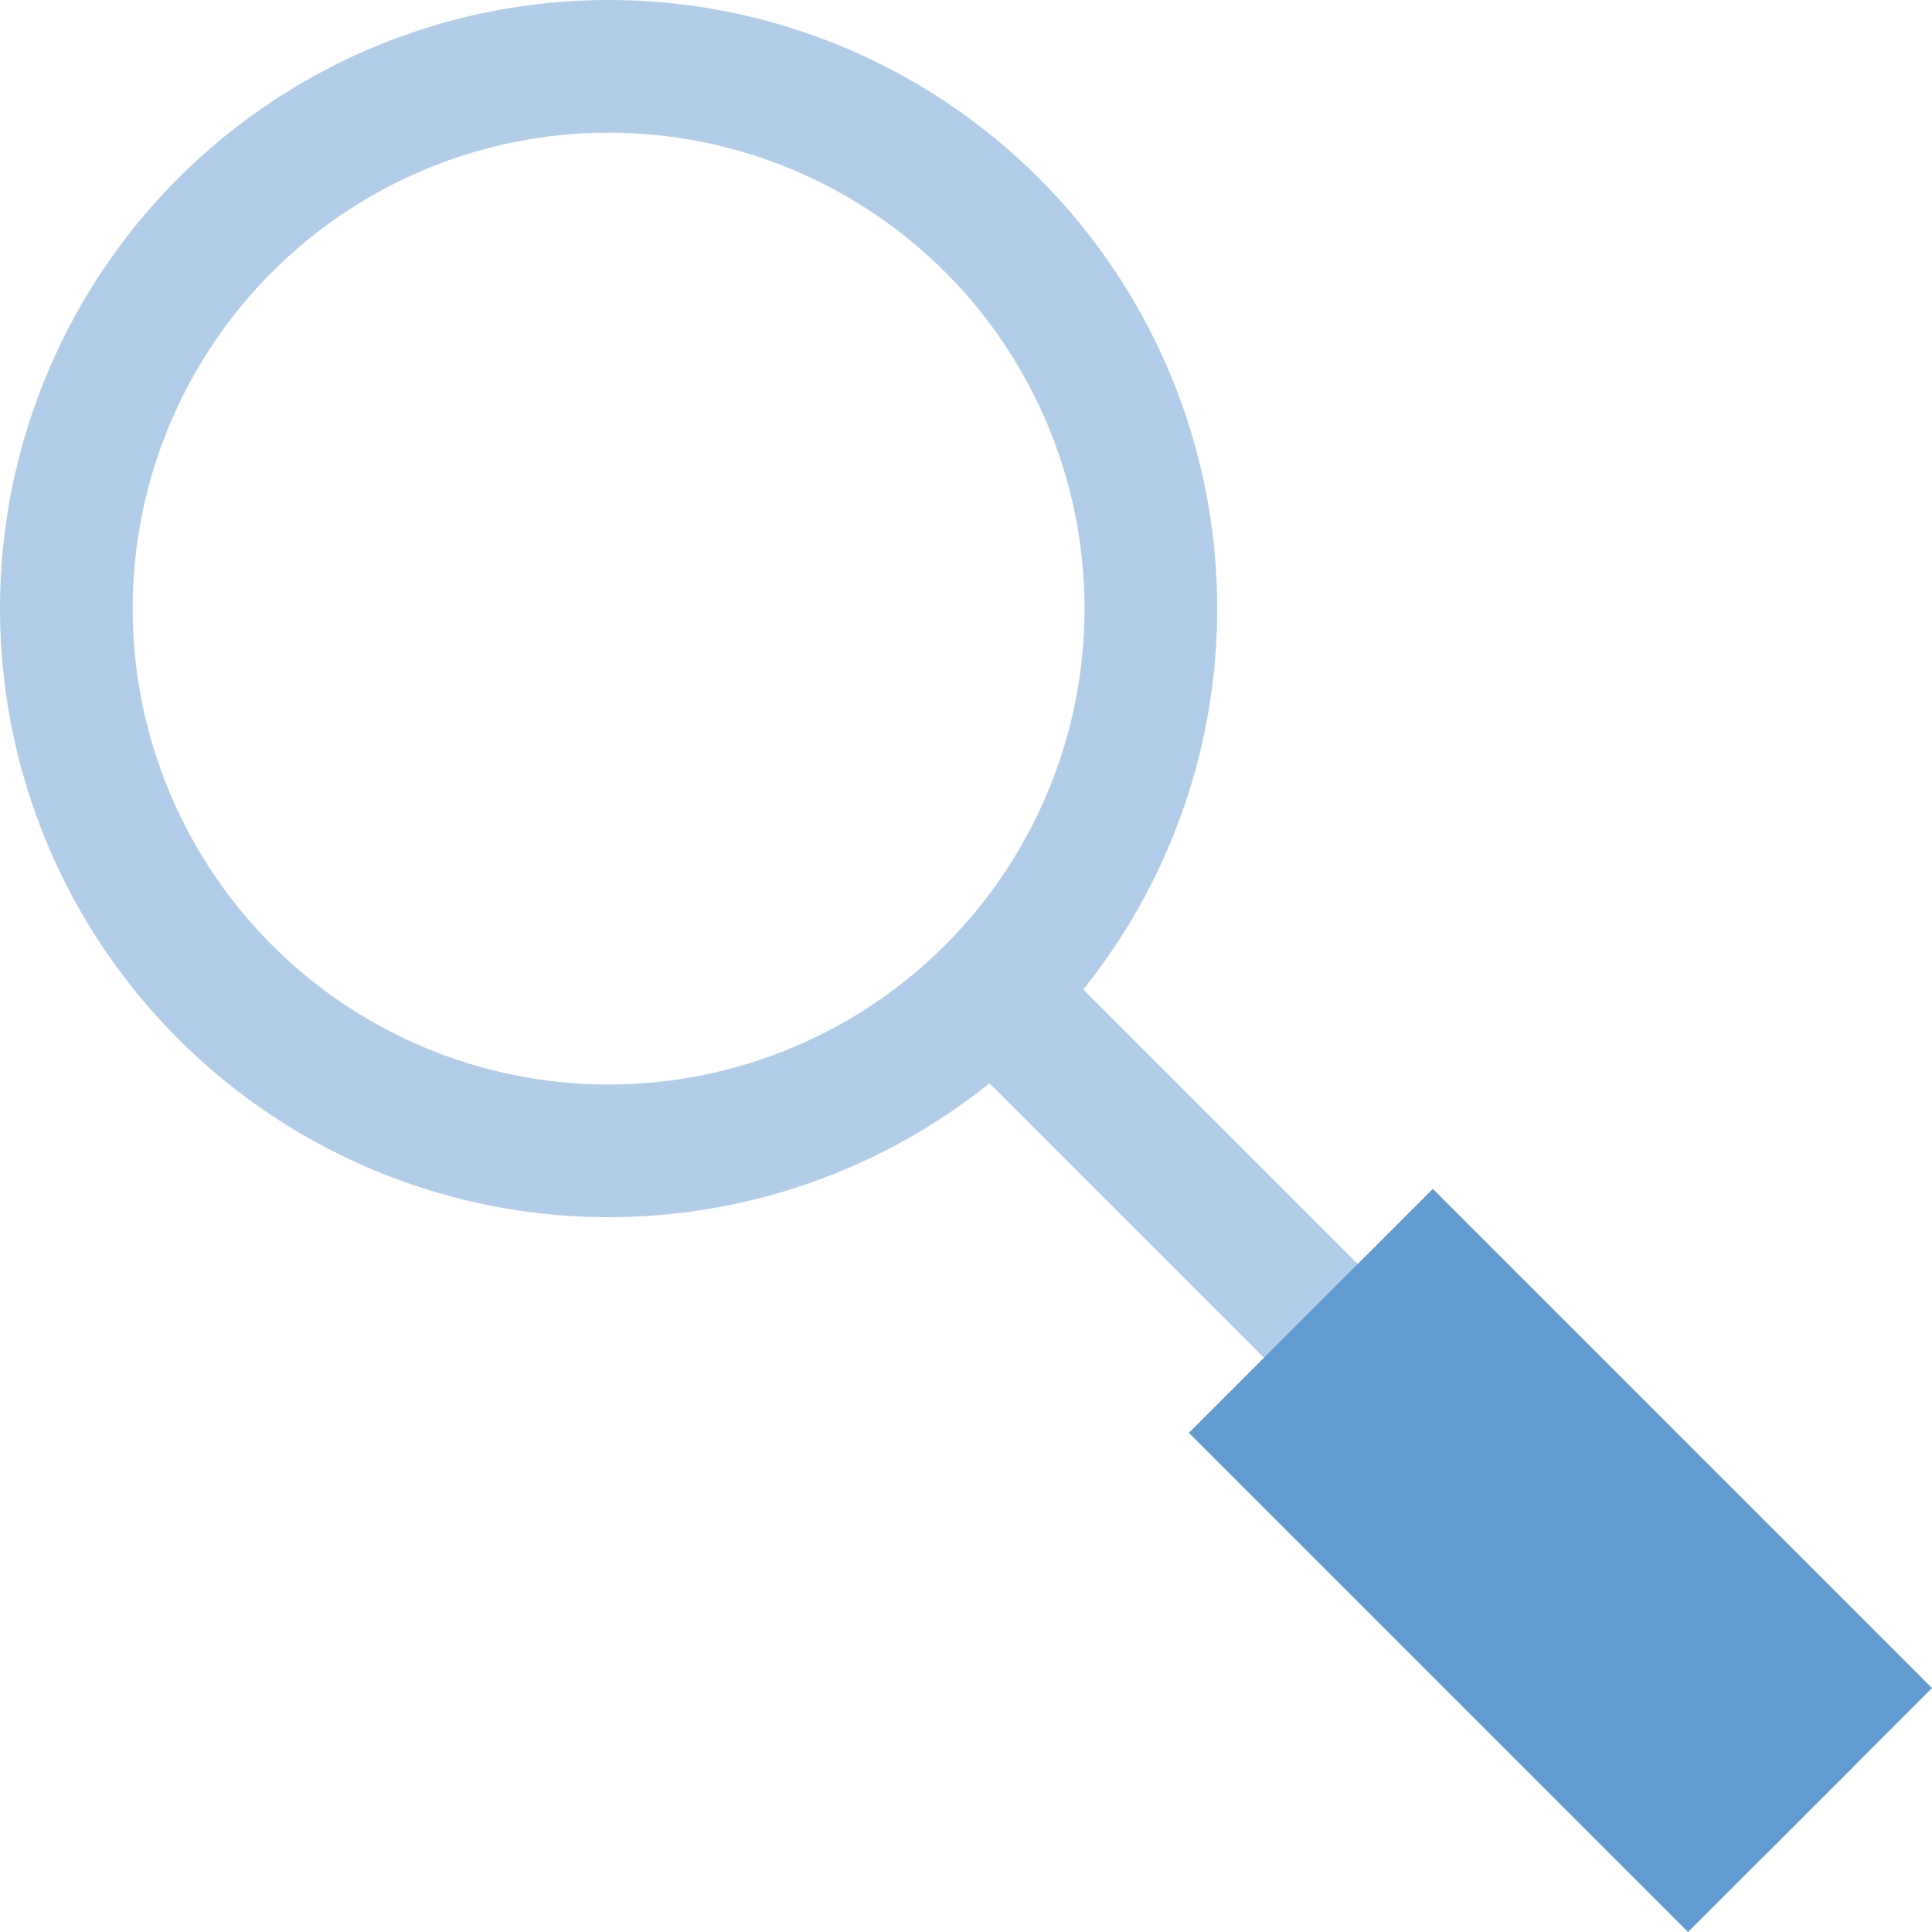 <?xml version="1.0" encoding="UTF-8"?> <svg xmlns="http://www.w3.org/2000/svg" width="72.814" height="72.814" viewBox="0 0 72.814 72.814"><defs><style>.a,.b{fill:none;stroke-linejoin:round;}.a{stroke:#b2cde9;stroke-width:5px;}.b{stroke:#629ad2;stroke-width:13px;}</style></defs><g transform="translate(2.5 2.5)"><ellipse class="a" cx="20.437" cy="20.437" rx="20.437" ry="20.437" transform="translate(0 0)"></ellipse><line class="a" x2="30.831" y2="30.831" transform="translate(34.888 34.888)"></line><line class="b" x2="18.814" y2="18.814" transform="translate(46.904 46.904)"></line></g></svg> 